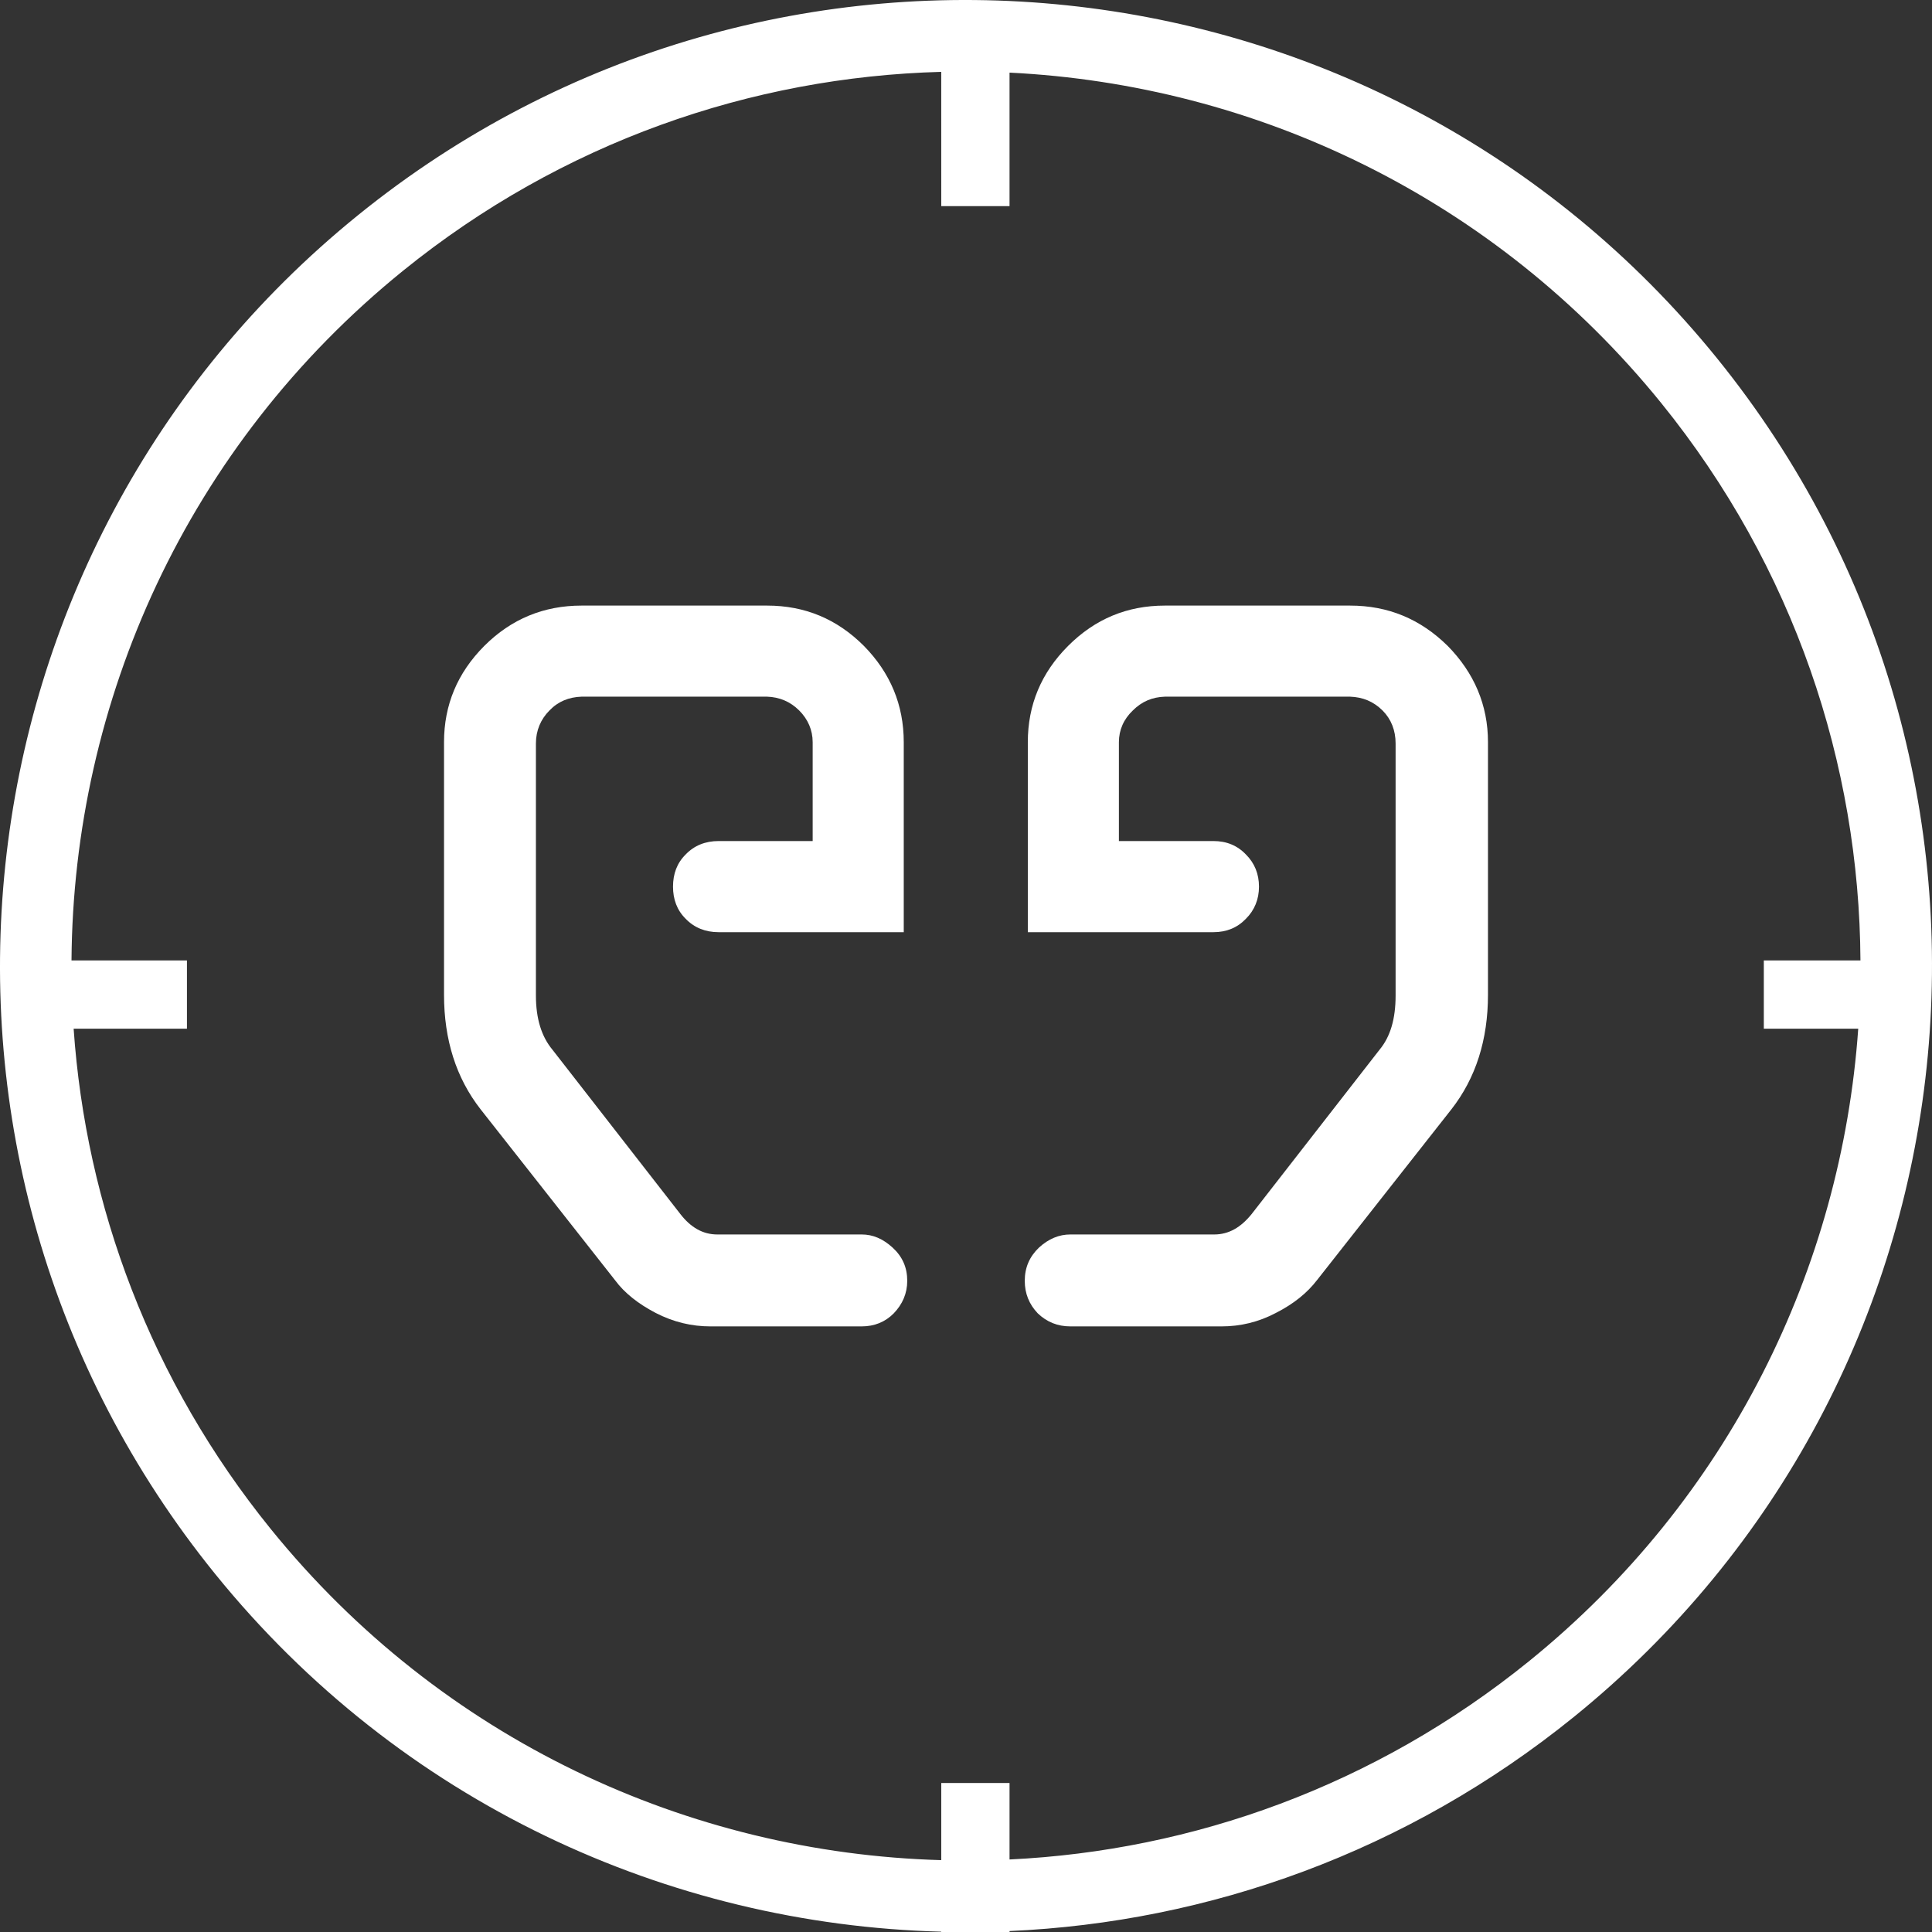 <?xml version="1.0" encoding="UTF-8" standalone="no"?> <svg xmlns:xlink="http://www.w3.org/1999/xlink" xmlns="http://www.w3.org/2000/svg" fill="none" fill-rule="evenodd" stroke="black" stroke-width="0.501" stroke-linejoin="bevel" stroke-miterlimit="10" font-family="Times New Roman" font-size="16" style="font-variant-ligatures:none" version="1.1" overflow="visible" width="75.98pt" height="75.98pt" viewBox="19.203 -407.165 75.98 75.98"><rect x="19.203" y="-407.165" width="75.98" height="75.98" fill="#333333" stroke="none"/><defs><style type="text/css">@import url('https://themes.googleusercontent.com/fonts/css?family=Open Sans:400,600');</style></defs><g id="Page background" transform="scale(1 -1)"></g><g id="Layer 1" transform="scale(1 -1)"><g id="Group" stroke-linecap="round" stroke="none" fill="#ffffff"><path d="M 56.22,331.185 L 56.219,331.198 C 45.489,331.478 34.94,336.277 27.662,345.269 C 14.466,361.57 16.986,385.51 33.287,398.706 C 49.588,411.902 73.528,409.382 86.724,393.081 C 99.92,376.78 97.4,352.84 81.099,339.644 C 74.538,334.333 66.741,331.568 58.905,331.222 L 58.905,331.185 L 56.22,331.185 Z M 56.219,334.011 L 56.22,334.012 L 56.22,337.044 L 58.905,337.044 L 58.905,334.037 C 66.118,334.382 73.289,336.941 79.329,341.83 C 87.217,348.215 91.62,357.318 92.282,366.709 L 88.569,366.709 L 88.569,369.394 L 92.369,369.394 C 92.326,377.106 89.762,384.855 84.537,391.311 C 77.98,399.409 68.56,403.834 58.905,404.309 L 58.905,399.058 L 56.22,399.058 L 56.219,404.339 C 48.758,404.139 41.301,401.574 35.056,396.519 C 26.539,389.624 22.085,379.564 22.015,369.394 L 26.555,369.394 L 26.555,366.709 L 22.099,366.709 C 22.58,359.751 25.129,352.867 29.848,347.038 C 36.571,338.732 46.307,334.29 56.219,334.011 Z" stroke-width="0.5" stroke-linejoin="miter" marker-start="none" marker-end="none"></path><g id="Group_1" fill-rule="nonzero" stroke-linejoin="round" stroke-width="1.772"><path d="M 47.138,355.002 L 53.091,355.002 C 53.585,355.002 54.012,355.171 54.351,355.514 C 54.694,355.871 54.882,356.297 54.882,356.793 C 54.882,357.32 54.694,357.747 54.302,358.105 C 53.925,358.446 53.534,358.617 53.091,358.617 L 47.411,358.617 C 46.848,358.617 46.37,358.89 45.961,359.418 L 40.929,365.883 C 40.503,366.396 40.279,367.094 40.279,368.015 L 40.279,377.927 C 40.279,378.437 40.469,378.88 40.81,379.222 C 41.151,379.58 41.577,379.75 42.072,379.767 L 49.372,379.767 C 49.85,379.75 50.276,379.58 50.635,379.222 C 50.976,378.88 51.163,378.454 51.163,377.976 L 51.163,374.089 L 47.462,374.089 C 46.95,374.089 46.507,373.917 46.166,373.559 C 45.823,373.219 45.671,372.793 45.671,372.296 C 45.671,371.802 45.823,371.375 46.166,371.034 C 46.507,370.678 46.95,370.505 47.462,370.505 L 54.745,370.505 L 54.745,377.976 C 54.745,379.443 54.217,380.706 53.176,381.765 C 52.119,382.822 50.856,383.349 49.372,383.349 L 42.072,383.349 C 40.588,383.349 39.309,382.822 38.251,381.765 C 37.194,380.706 36.665,379.443 36.665,377.976 L 36.665,368.049 C 36.665,366.275 37.142,364.774 38.098,363.546 L 43.385,356.826 C 43.761,356.314 44.306,355.888 44.989,355.531 C 45.688,355.171 46.404,355.002 47.138,355.002 Z" marker-start="none" marker-end="none"></path><path d="M 67.248,355.002 L 61.295,355.002 C 60.801,355.002 60.374,355.171 60.016,355.514 C 59.675,355.871 59.504,356.297 59.504,356.793 C 59.504,357.32 59.692,357.747 60.067,358.105 C 60.442,358.446 60.852,358.617 61.295,358.617 L 66.958,358.617 C 67.521,358.617 67.999,358.89 68.425,359.418 L 73.457,365.883 C 73.883,366.396 74.088,367.094 74.088,368.015 L 74.088,377.927 C 74.088,378.437 73.917,378.88 73.576,379.222 C 73.218,379.58 72.792,379.75 72.297,379.767 L 65.014,379.767 C 64.519,379.75 64.11,379.58 63.751,379.222 C 63.393,378.88 63.206,378.454 63.206,377.976 L 63.206,374.089 L 66.924,374.089 C 67.436,374.089 67.862,373.917 68.203,373.559 C 68.544,373.219 68.715,372.793 68.715,372.296 C 68.715,371.802 68.544,371.375 68.203,371.034 C 67.862,370.678 67.436,370.505 66.924,370.505 L 59.624,370.505 L 59.624,377.976 C 59.624,379.443 60.151,380.706 61.21,381.765 C 62.267,382.822 63.53,383.349 65.014,383.349 L 72.297,383.349 C 73.796,383.349 75.06,382.822 76.135,381.765 C 77.175,380.706 77.721,379.443 77.721,377.976 L 77.721,368.049 C 77.721,366.275 77.244,364.774 76.288,363.546 L 71.001,356.826 C 70.608,356.314 70.08,355.888 69.38,355.531 C 68.698,355.171 67.982,355.002 67.248,355.002 Z" marker-start="none" marker-end="none"></path></g></g></g></svg> 